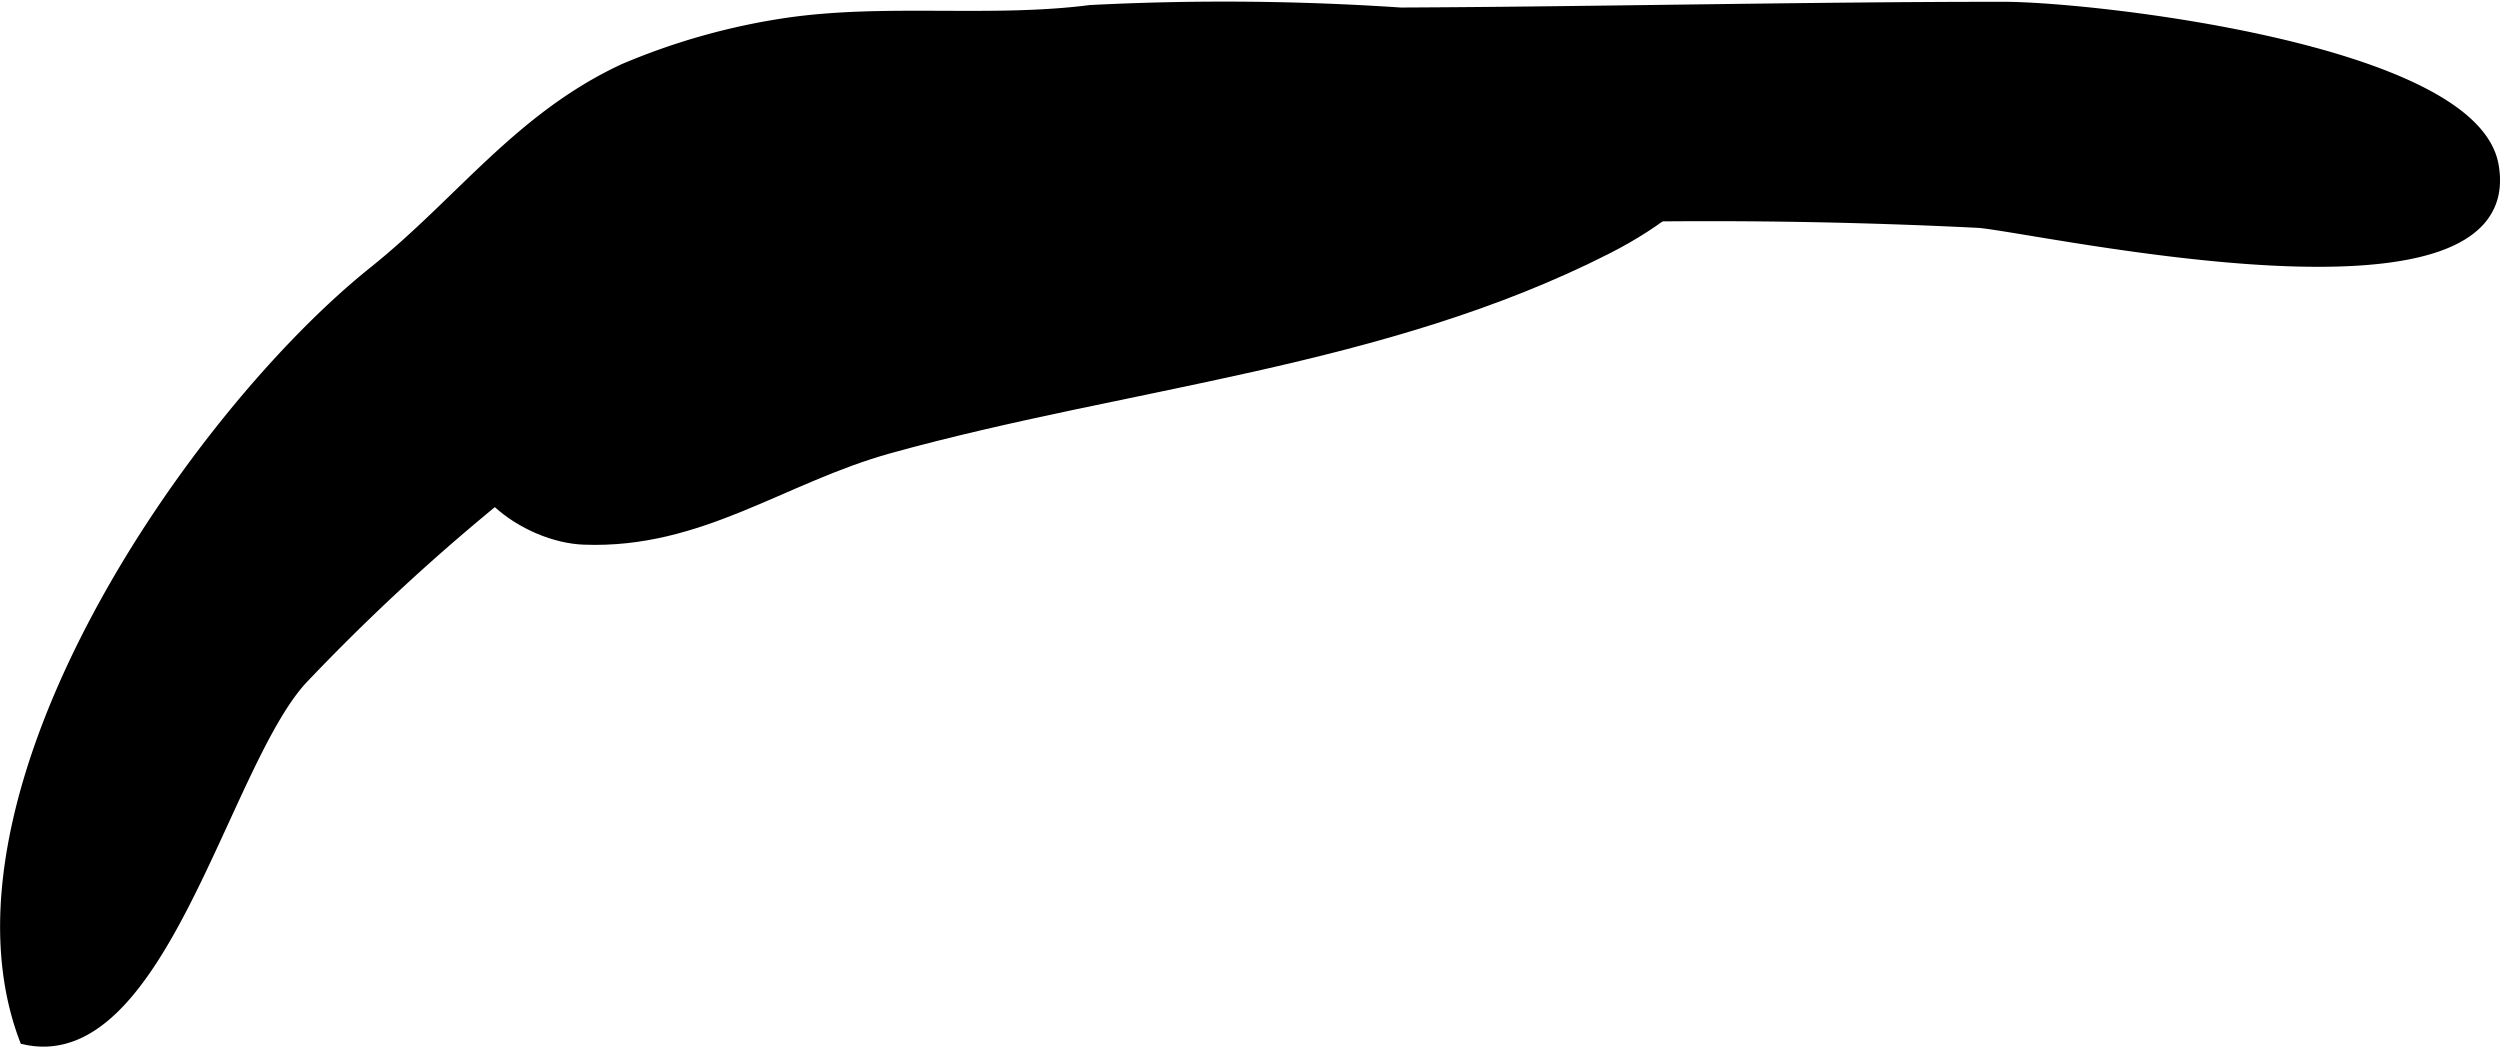 <?xml version="1.0" encoding="UTF-8"?>
<svg xmlns="http://www.w3.org/2000/svg"
     version="1.1"
     width="11.209mm"
     height="4.693mm"
     viewBox="0 0 31.775 13.302">
   <defs>
      <style type="text/css"><![CDATA[
      .a {
        stroke: #000;
        stroke-miterlimit: 10;
        stroke-width: 0.15px;
      }
    ]]></style>
   </defs>
   <path class="a"
         d="M21.726.128c1.247-.016,2.493-.031,3.741-.031,1.12,0,5.948.537,6.215,2.001.393,2.158-5.664.807-6.524.723a68.999,68.999,0,0,0-9.487.18c-1.957.078-4.585.124-6.32,1.185a26.595,26.595,0,0,0-5.521,4.447c-1,1.097-1.801,4.946-3.51,4.568-1.171-3.097,2.137-7.903,4.437-9.745C5.862,2.571,6.602,1.504,7.928.885A8.439,8.439,0,0,1,9.999.301c1.254-.184,2.6-.001,3.86-.163a33.427,33.427,0,0,1,3.943.032C19.11.164,20.418.145,21.726.128Z"/>
   <path class="a"
         d="M8.584,3.595c-.575.367-2.388,1.06-2.599,1.692-.283.851.71,1.534,1.439,1.56,1.476.055,2.509-.78,3.877-1.16,3.028-.839,6.295-1.093,9.129-2.537,1.304-.665,2.269-1.789.255-2.137-1.107-.192-2.337.443-3.42.597C14.335,2.026,11.047,2.02,8.584,3.595Z"/>
</svg>

